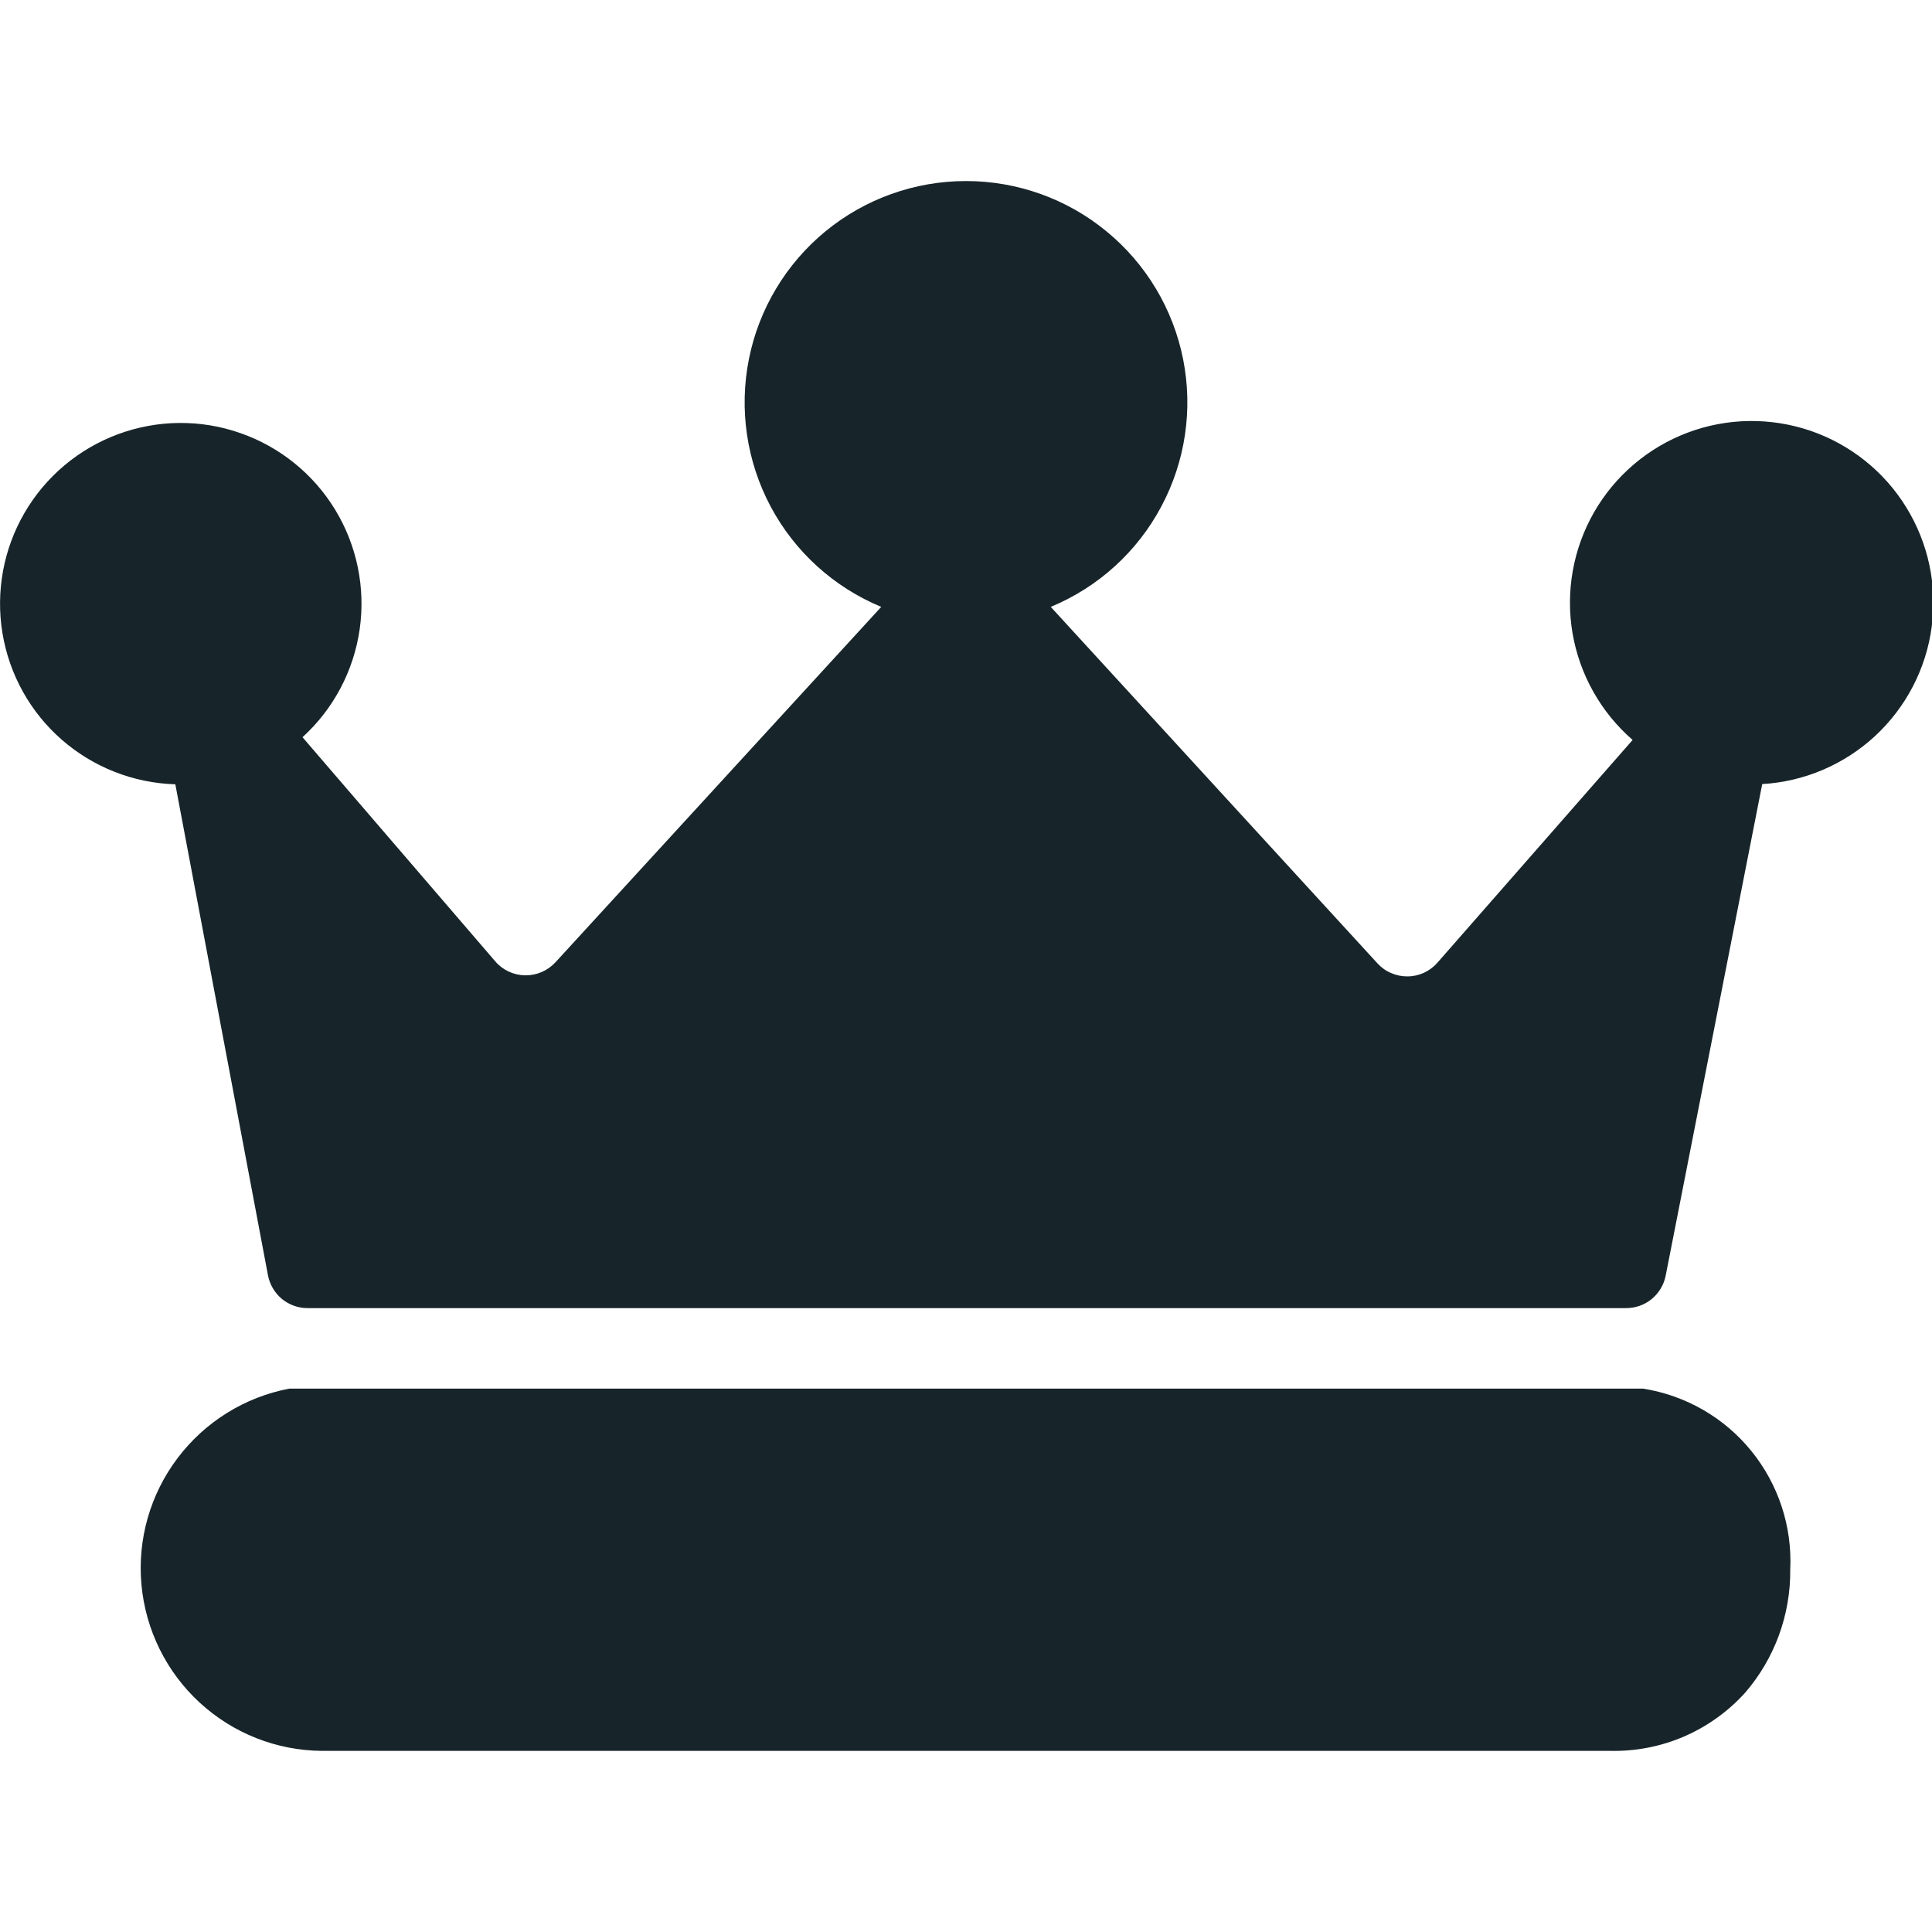 <svg width="24" height="24" viewBox="0 0 24 24" fill="none" xmlns="http://www.w3.org/2000/svg">
<g clip-path="url(#clip0)">
<path d="M3.594 17.25C3.04 17.355 2.546 17.663 2.206 18.113C1.866 18.563 1.706 19.123 1.757 19.684C1.808 20.245 2.065 20.768 2.48 21.15C2.895 21.532 3.436 21.746 4 21.75H20C20.315 21.757 20.629 21.697 20.919 21.572C21.208 21.447 21.468 21.261 21.679 21.027C22.045 20.603 22.244 20.06 22.239 19.5C22.265 18.965 22.093 18.44 21.756 18.025C21.419 17.609 20.94 17.334 20.411 17.25H3.594Z" fill="#17252A"/>
<path d="M20.2 16.25C20.315 16.25 20.427 16.211 20.517 16.138C20.606 16.065 20.668 15.963 20.691 15.85L21.891 9.74C22.413 9.71 22.909 9.498 23.293 9.143C23.677 8.787 23.926 8.309 23.996 7.79C24.067 7.272 23.954 6.745 23.679 6.3C23.404 5.854 22.982 5.519 22.487 5.35C21.991 5.182 21.453 5.19 20.963 5.375C20.473 5.56 20.063 5.909 19.802 6.363C19.542 6.817 19.447 7.347 19.534 7.863C19.622 8.379 19.886 8.849 20.281 9.192L17.856 11.959C17.81 12.012 17.753 12.054 17.689 12.084C17.625 12.113 17.556 12.129 17.486 12.129C17.416 12.13 17.346 12.116 17.282 12.088C17.217 12.061 17.16 12.02 17.112 11.968L13.053 7.539C13.641 7.295 14.126 6.856 14.425 6.294C14.725 5.733 14.821 5.086 14.697 4.462C14.573 3.838 14.236 3.276 13.744 2.873C13.253 2.469 12.636 2.249 12 2.249C11.364 2.249 10.747 2.469 10.255 2.873C9.764 3.276 9.427 3.838 9.303 4.462C9.179 5.086 9.275 5.733 9.574 6.294C9.874 6.856 10.359 7.295 10.947 7.539L6.9 11.954C6.852 12.006 6.794 12.047 6.729 12.075C6.664 12.103 6.594 12.117 6.523 12.116C6.452 12.115 6.383 12.099 6.319 12.069C6.255 12.039 6.198 11.996 6.152 11.942L3.758 9.158C4.143 8.807 4.394 8.333 4.468 7.817C4.542 7.302 4.434 6.776 4.163 6.331C3.892 5.886 3.475 5.55 2.983 5.379C2.491 5.207 1.954 5.213 1.466 5.394C0.977 5.575 0.567 5.92 0.305 6.37C0.043 6.82 -0.054 7.348 0.03 7.862C0.114 8.376 0.374 8.845 0.766 9.188C1.158 9.531 1.657 9.727 2.178 9.743L3.329 15.843C3.351 15.957 3.412 16.061 3.501 16.135C3.591 16.209 3.704 16.25 3.82 16.25H20.2Z" fill="#17252A"/>
</g>
<defs>
<clipPath id="clip0">
<rect width="24" height="24" fill="white"/>
</clipPath>
</defs>
</svg>
